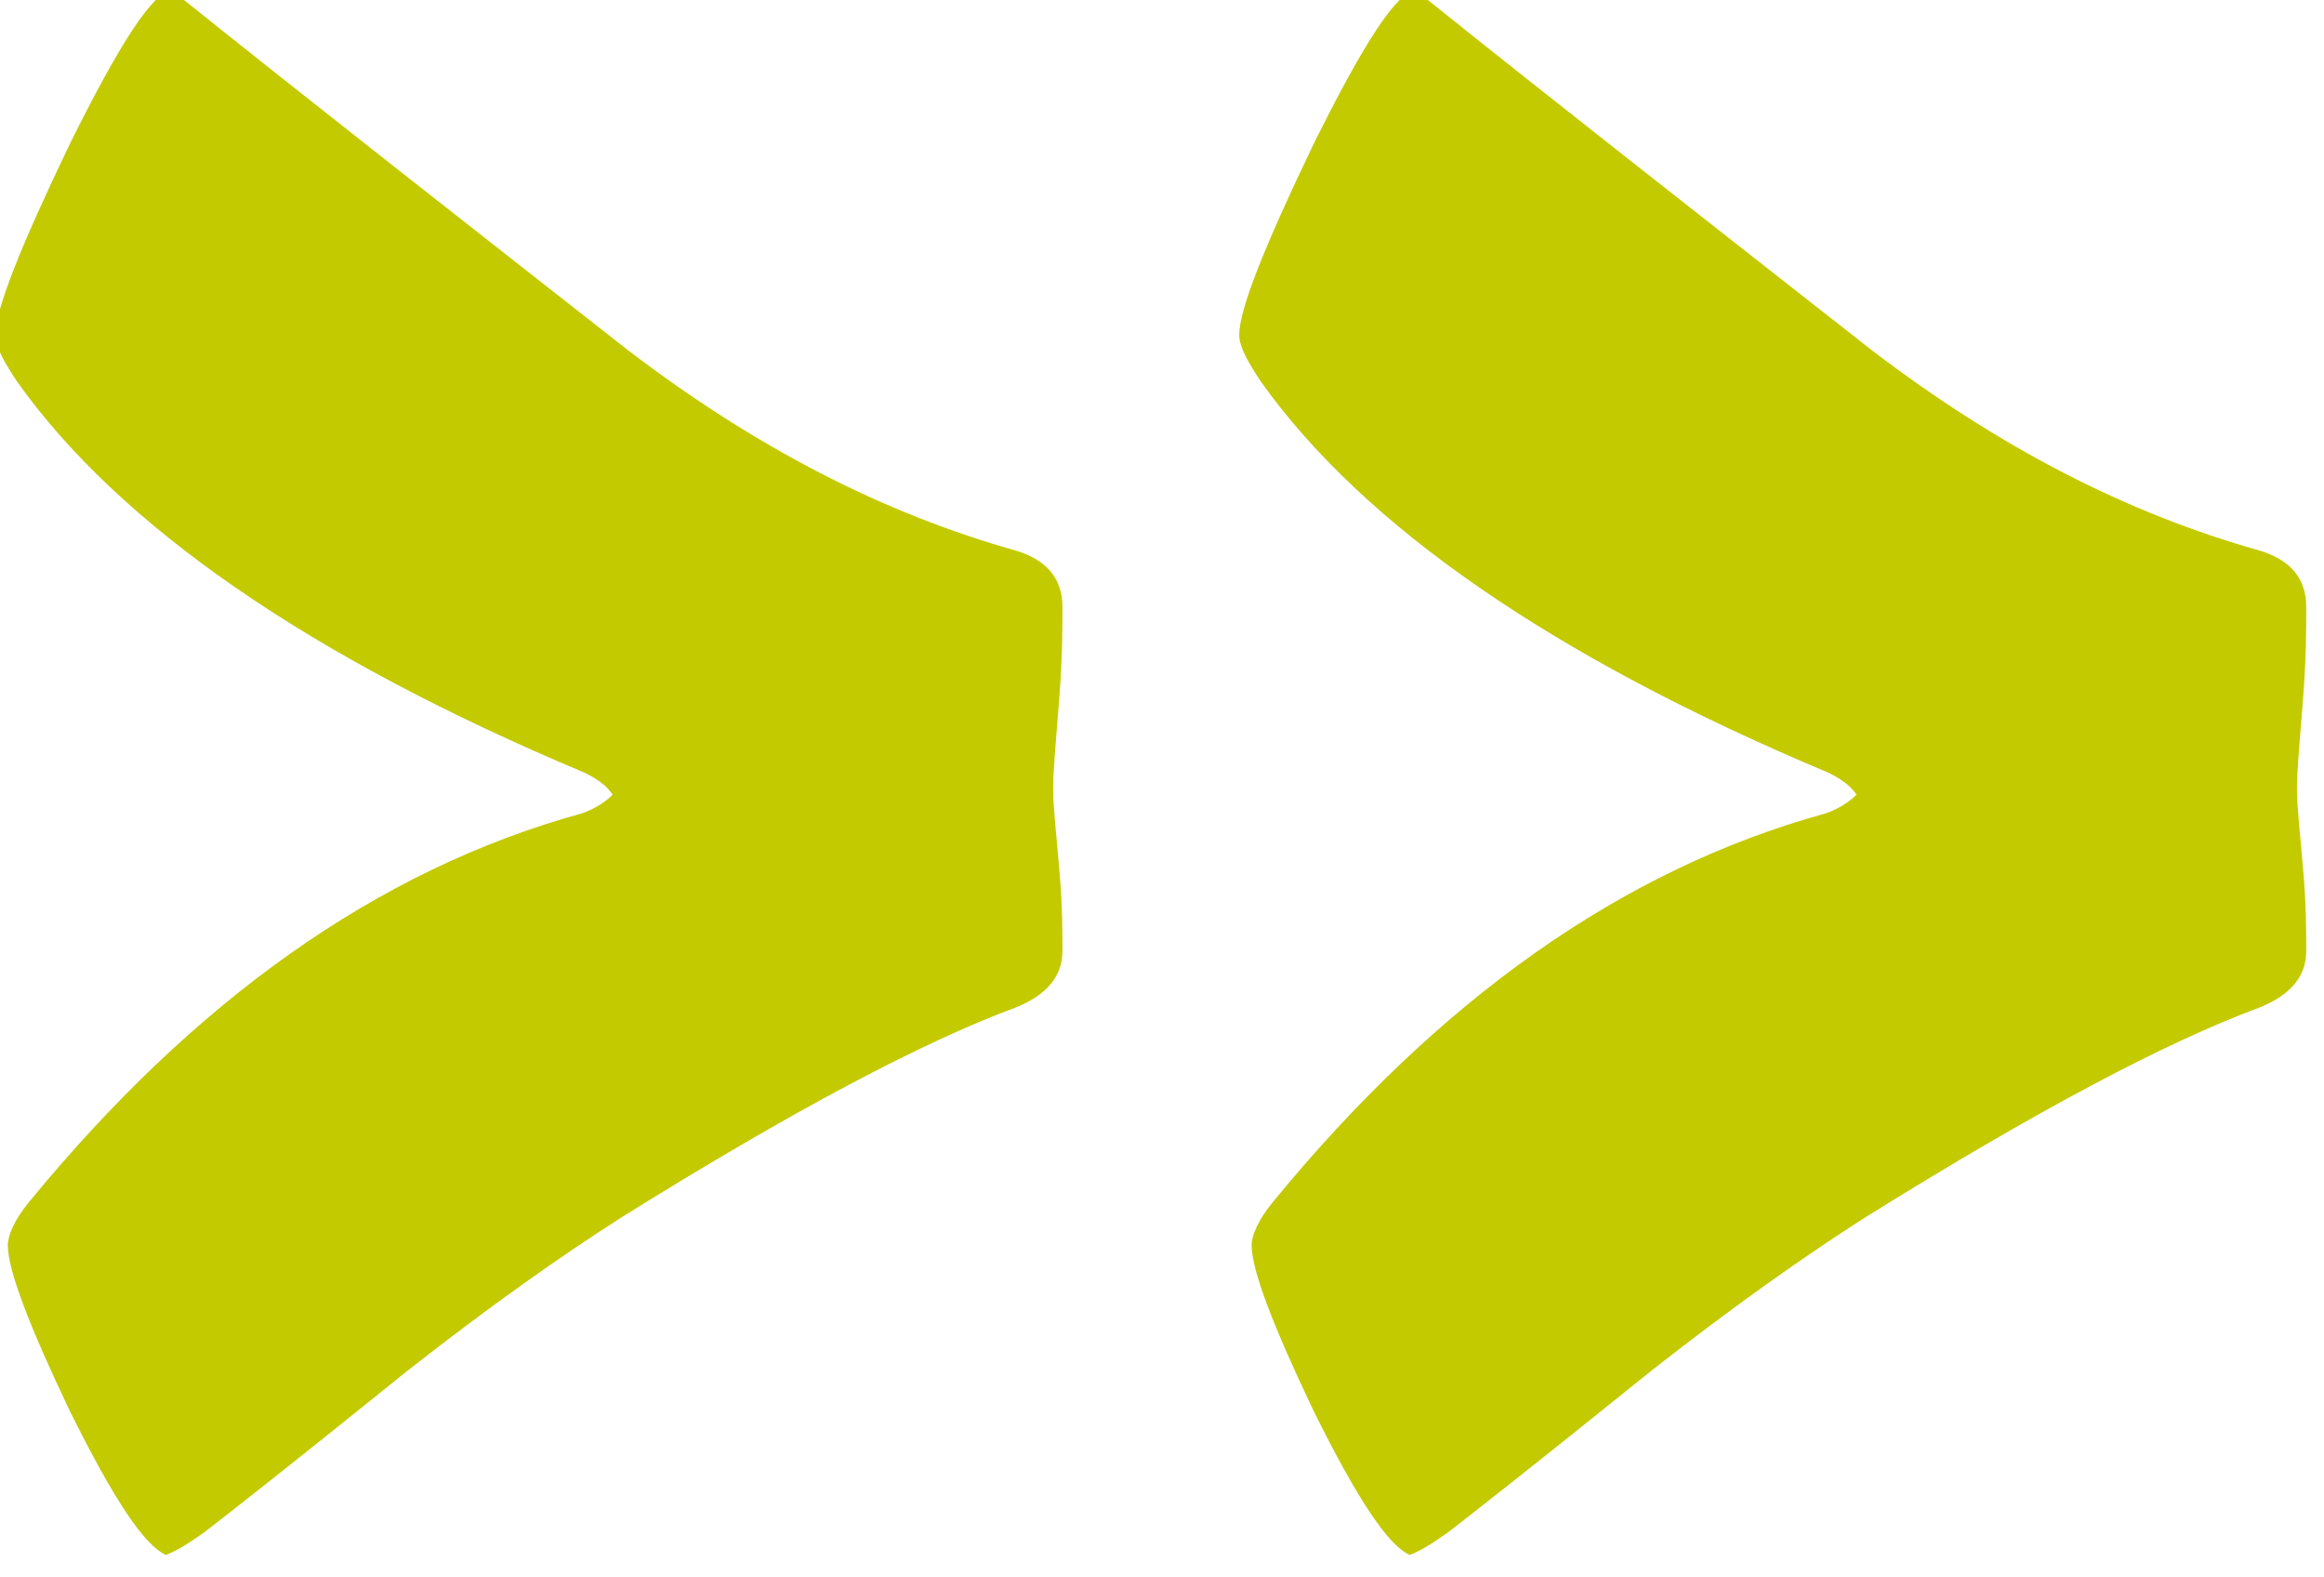 <?xml version="1.0" encoding="UTF-8" standalone="no"?>
<!DOCTYPE svg PUBLIC "-//W3C//DTD SVG 1.1//EN" "http://www.w3.org/Graphics/SVG/1.1/DTD/svg11.dtd">
<svg width="100%" height="100%" viewBox="0 0 112 76" version="1.1" xmlns="http://www.w3.org/2000/svg" xmlns:xlink="http://www.w3.org/1999/xlink" xml:space="preserve" xmlns:serif="http://www.serif.com/" style="fill-rule:evenodd;clip-rule:evenodd;stroke-linejoin:round;stroke-miterlimit:2;">
    <g transform="matrix(1,0,0,1,-2633.86,-788.719)">
        <g transform="matrix(1.65,0,0,3.409,-2407.25,-3371.09)">
            <g transform="matrix(2.059,0,0,1.005,3030.51,1208.66)">
                <g transform="matrix(44,0,0,44,10.835,34.889)">
                    <path d="M0.369,-0.227C0.369,-0.219 0.364,-0.213 0.354,-0.209C0.324,-0.198 0.282,-0.176 0.227,-0.142C0.208,-0.13 0.185,-0.114 0.158,-0.093C0.118,-0.061 0.096,-0.044 0.092,-0.041C0.089,-0.039 0.085,-0.036 0.08,-0.034C0.073,-0.037 0.063,-0.052 0.049,-0.08C0.036,-0.107 0.029,-0.125 0.029,-0.133C0.029,-0.136 0.031,-0.141 0.036,-0.147C0.089,-0.211 0.148,-0.253 0.214,-0.271C0.217,-0.272 0.221,-0.274 0.224,-0.277C0.222,-0.28 0.219,-0.282 0.215,-0.284C0.126,-0.321 0.065,-0.363 0.032,-0.409C0.028,-0.415 0.025,-0.42 0.025,-0.424C0.025,-0.432 0.033,-0.452 0.049,-0.485C0.065,-0.517 0.076,-0.534 0.082,-0.534C0.126,-0.499 0.175,-0.461 0.229,-0.419C0.27,-0.388 0.311,-0.367 0.354,-0.355C0.364,-0.352 0.369,-0.346 0.369,-0.337C0.369,-0.33 0.369,-0.321 0.368,-0.308C0.367,-0.295 0.366,-0.285 0.366,-0.279C0.366,-0.273 0.367,-0.265 0.368,-0.253C0.369,-0.242 0.369,-0.233 0.369,-0.227Z" style="fill:rgb(195,202,0);fill-rule:nonzero;"/>
                </g>
                <g transform="matrix(44,0,0,44,28.479,34.889)">
                    <path d="M0.369,-0.227C0.369,-0.219 0.364,-0.213 0.354,-0.209C0.324,-0.198 0.282,-0.176 0.227,-0.142C0.208,-0.13 0.185,-0.114 0.158,-0.093C0.118,-0.061 0.096,-0.044 0.092,-0.041C0.089,-0.039 0.085,-0.036 0.08,-0.034C0.073,-0.037 0.063,-0.052 0.049,-0.08C0.036,-0.107 0.029,-0.125 0.029,-0.133C0.029,-0.136 0.031,-0.141 0.036,-0.147C0.089,-0.211 0.148,-0.253 0.214,-0.271C0.217,-0.272 0.221,-0.274 0.224,-0.277C0.222,-0.28 0.219,-0.282 0.215,-0.284C0.126,-0.321 0.065,-0.363 0.032,-0.409C0.028,-0.415 0.025,-0.42 0.025,-0.424C0.025,-0.432 0.033,-0.452 0.049,-0.485C0.065,-0.517 0.076,-0.534 0.082,-0.534C0.126,-0.499 0.175,-0.461 0.229,-0.419C0.27,-0.388 0.311,-0.367 0.354,-0.355C0.364,-0.352 0.369,-0.346 0.369,-0.337C0.369,-0.33 0.369,-0.321 0.368,-0.308C0.367,-0.295 0.366,-0.285 0.366,-0.279C0.366,-0.273 0.367,-0.265 0.368,-0.253C0.369,-0.242 0.369,-0.233 0.369,-0.227Z" style="fill:rgb(195,202,0);fill-rule:nonzero;"/>
                </g>
            </g>
        </g>
    </g>
</svg>
